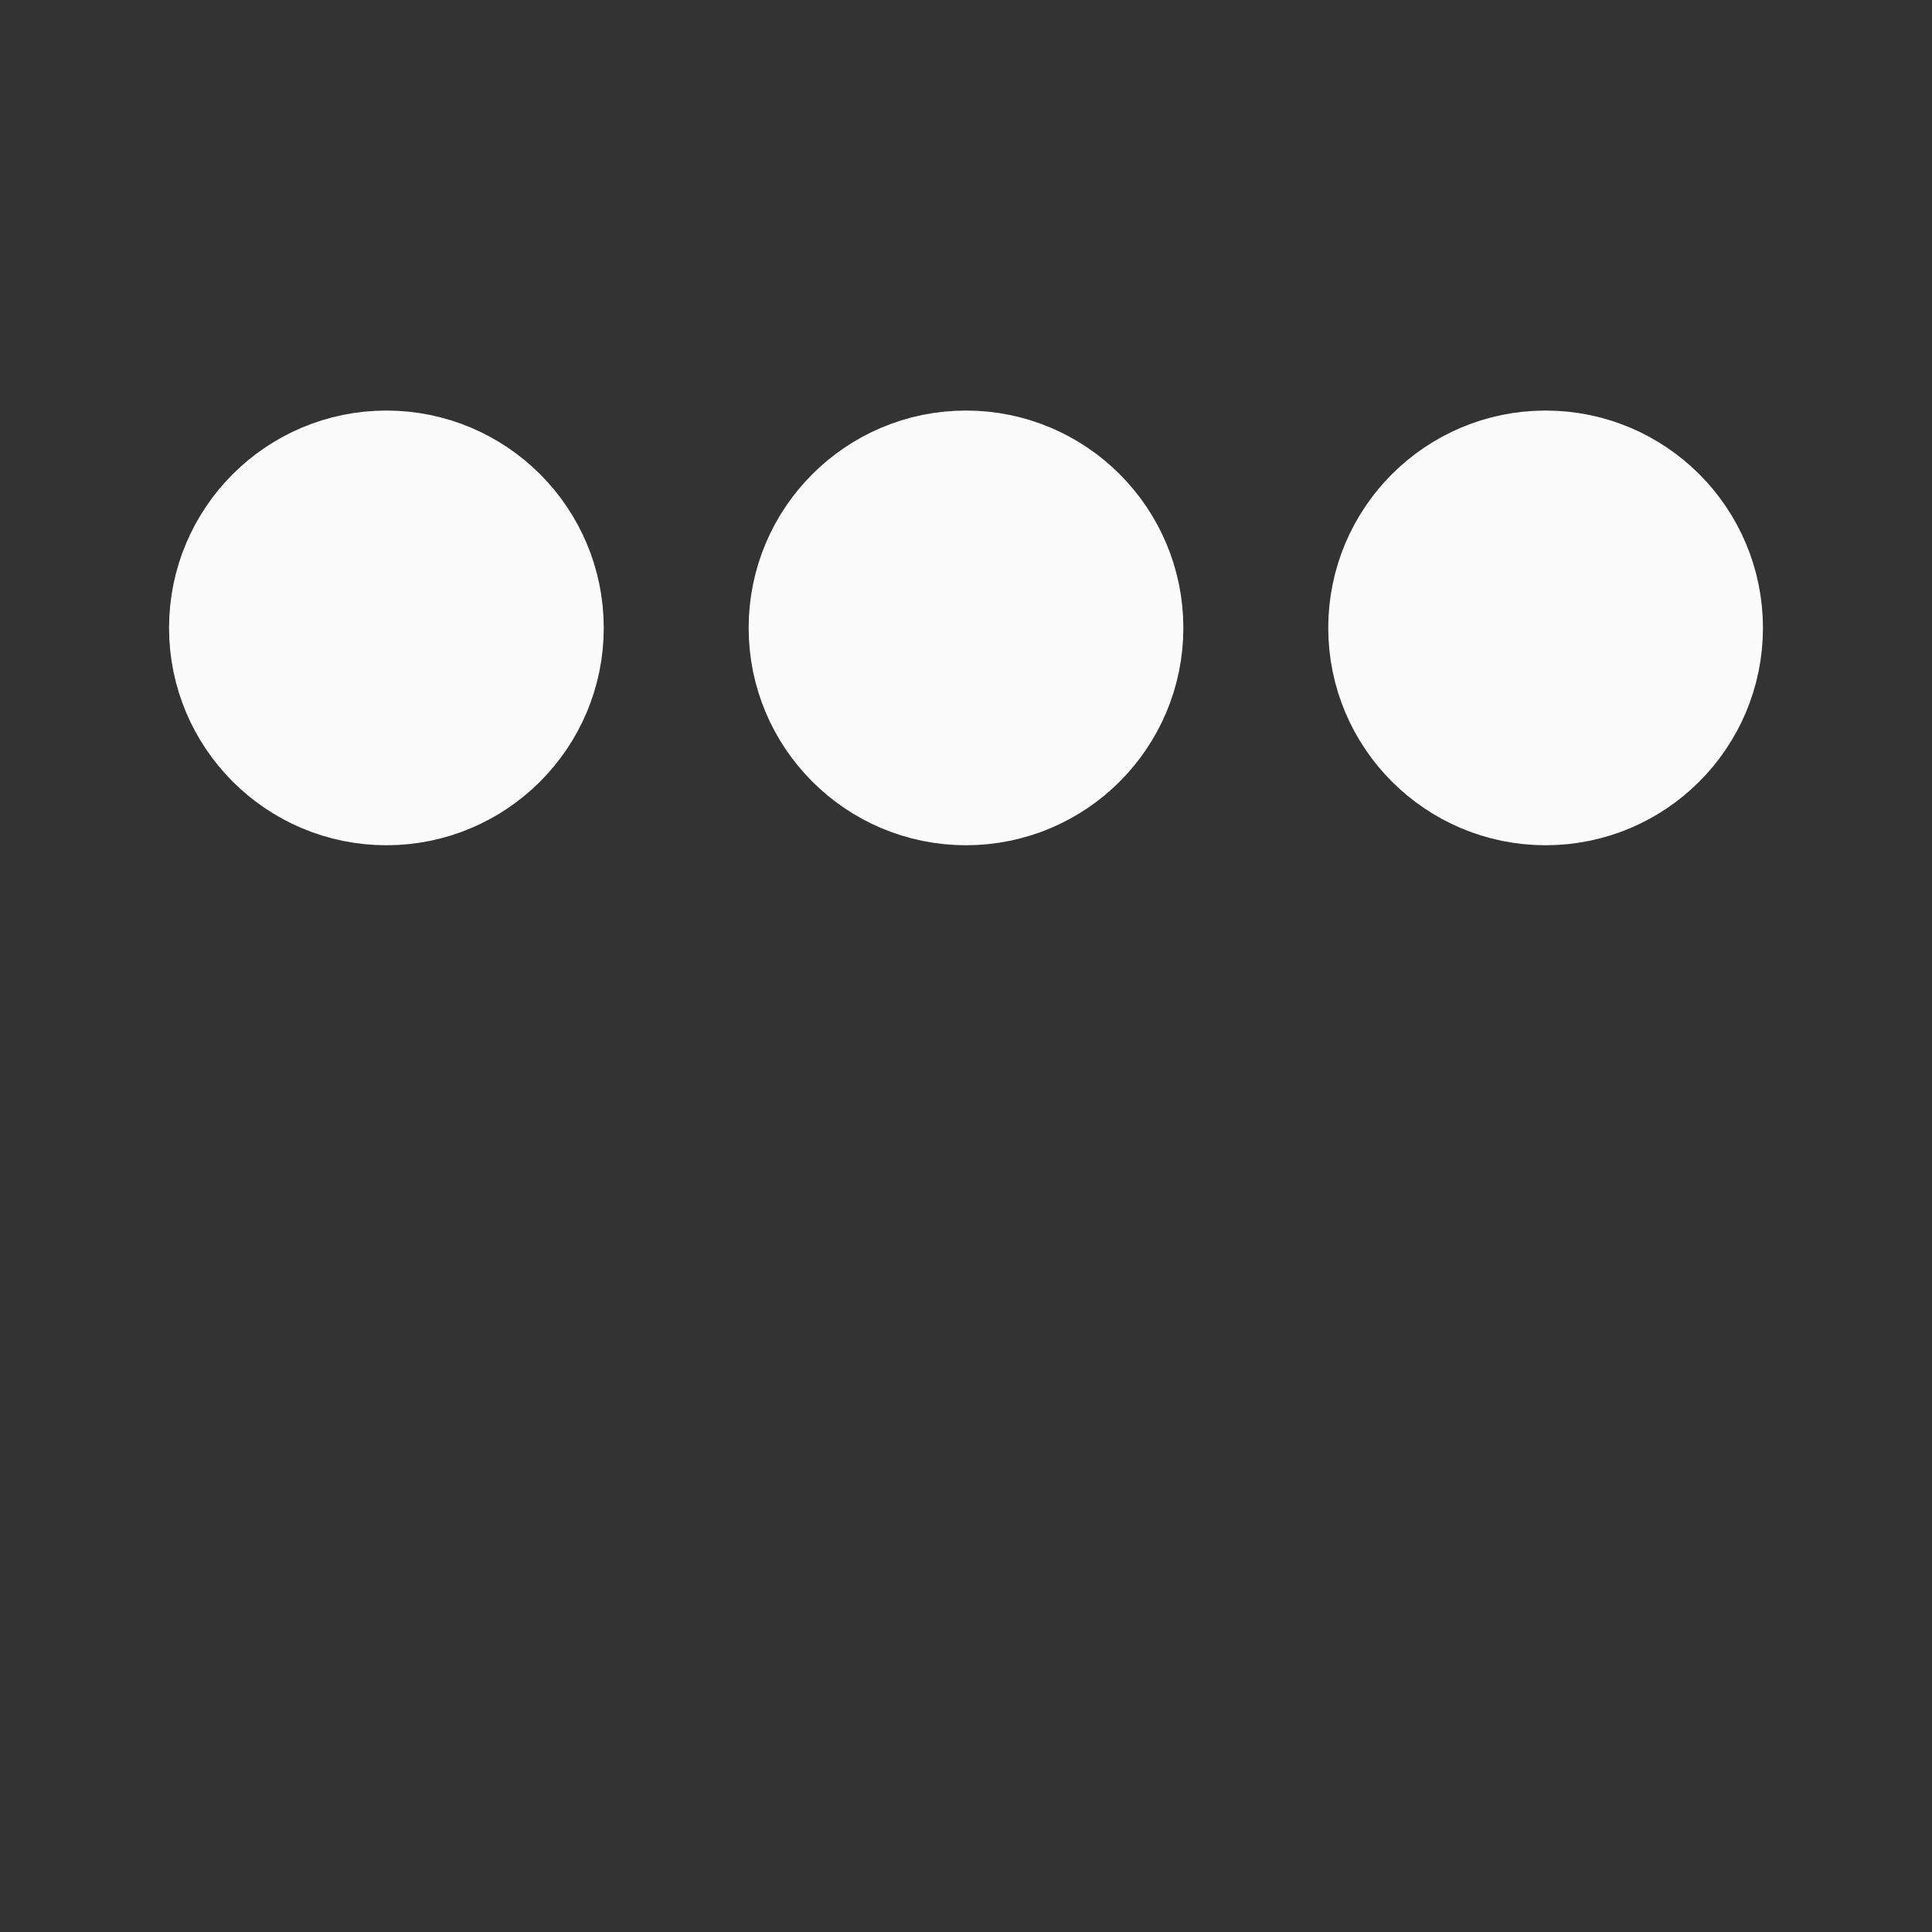 ﻿<svg xmlns='http://www.w3.org/2000/svg' viewBox='0 0 200 200'><rect x="0" y="0" width="200" height="200" fill="#333333" stroke="none"/><circle fill='#FBFBFB' stroke='#FBFBFB' stroke-width='15' r='15' cx='40' cy='65'><animate attributeName='cy' calcMode='spline' dur='2' values='65;135;65;' keySplines='.5 0 .5 1;.5 0 .5 1' repeatCount='indefinite' begin='-.4'></animate></circle><circle fill='#FBFBFB' stroke='#FBFBFB' stroke-width='15' r='15' cx='100' cy='65'><animate attributeName='cy' calcMode='spline' dur='2' values='65;135;65;' keySplines='.5 0 .5 1;.5 0 .5 1' repeatCount='indefinite' begin='-.2'></animate></circle><circle fill='#FBFBFB' stroke='#FBFBFB' stroke-width='15' r='15' cx='160' cy='65'><animate attributeName='cy' calcMode='spline' dur='2' values='65;135;65;' keySplines='.5 0 .5 1;.5 0 .5 1' repeatCount='indefinite' begin='0'></animate></circle></svg>
